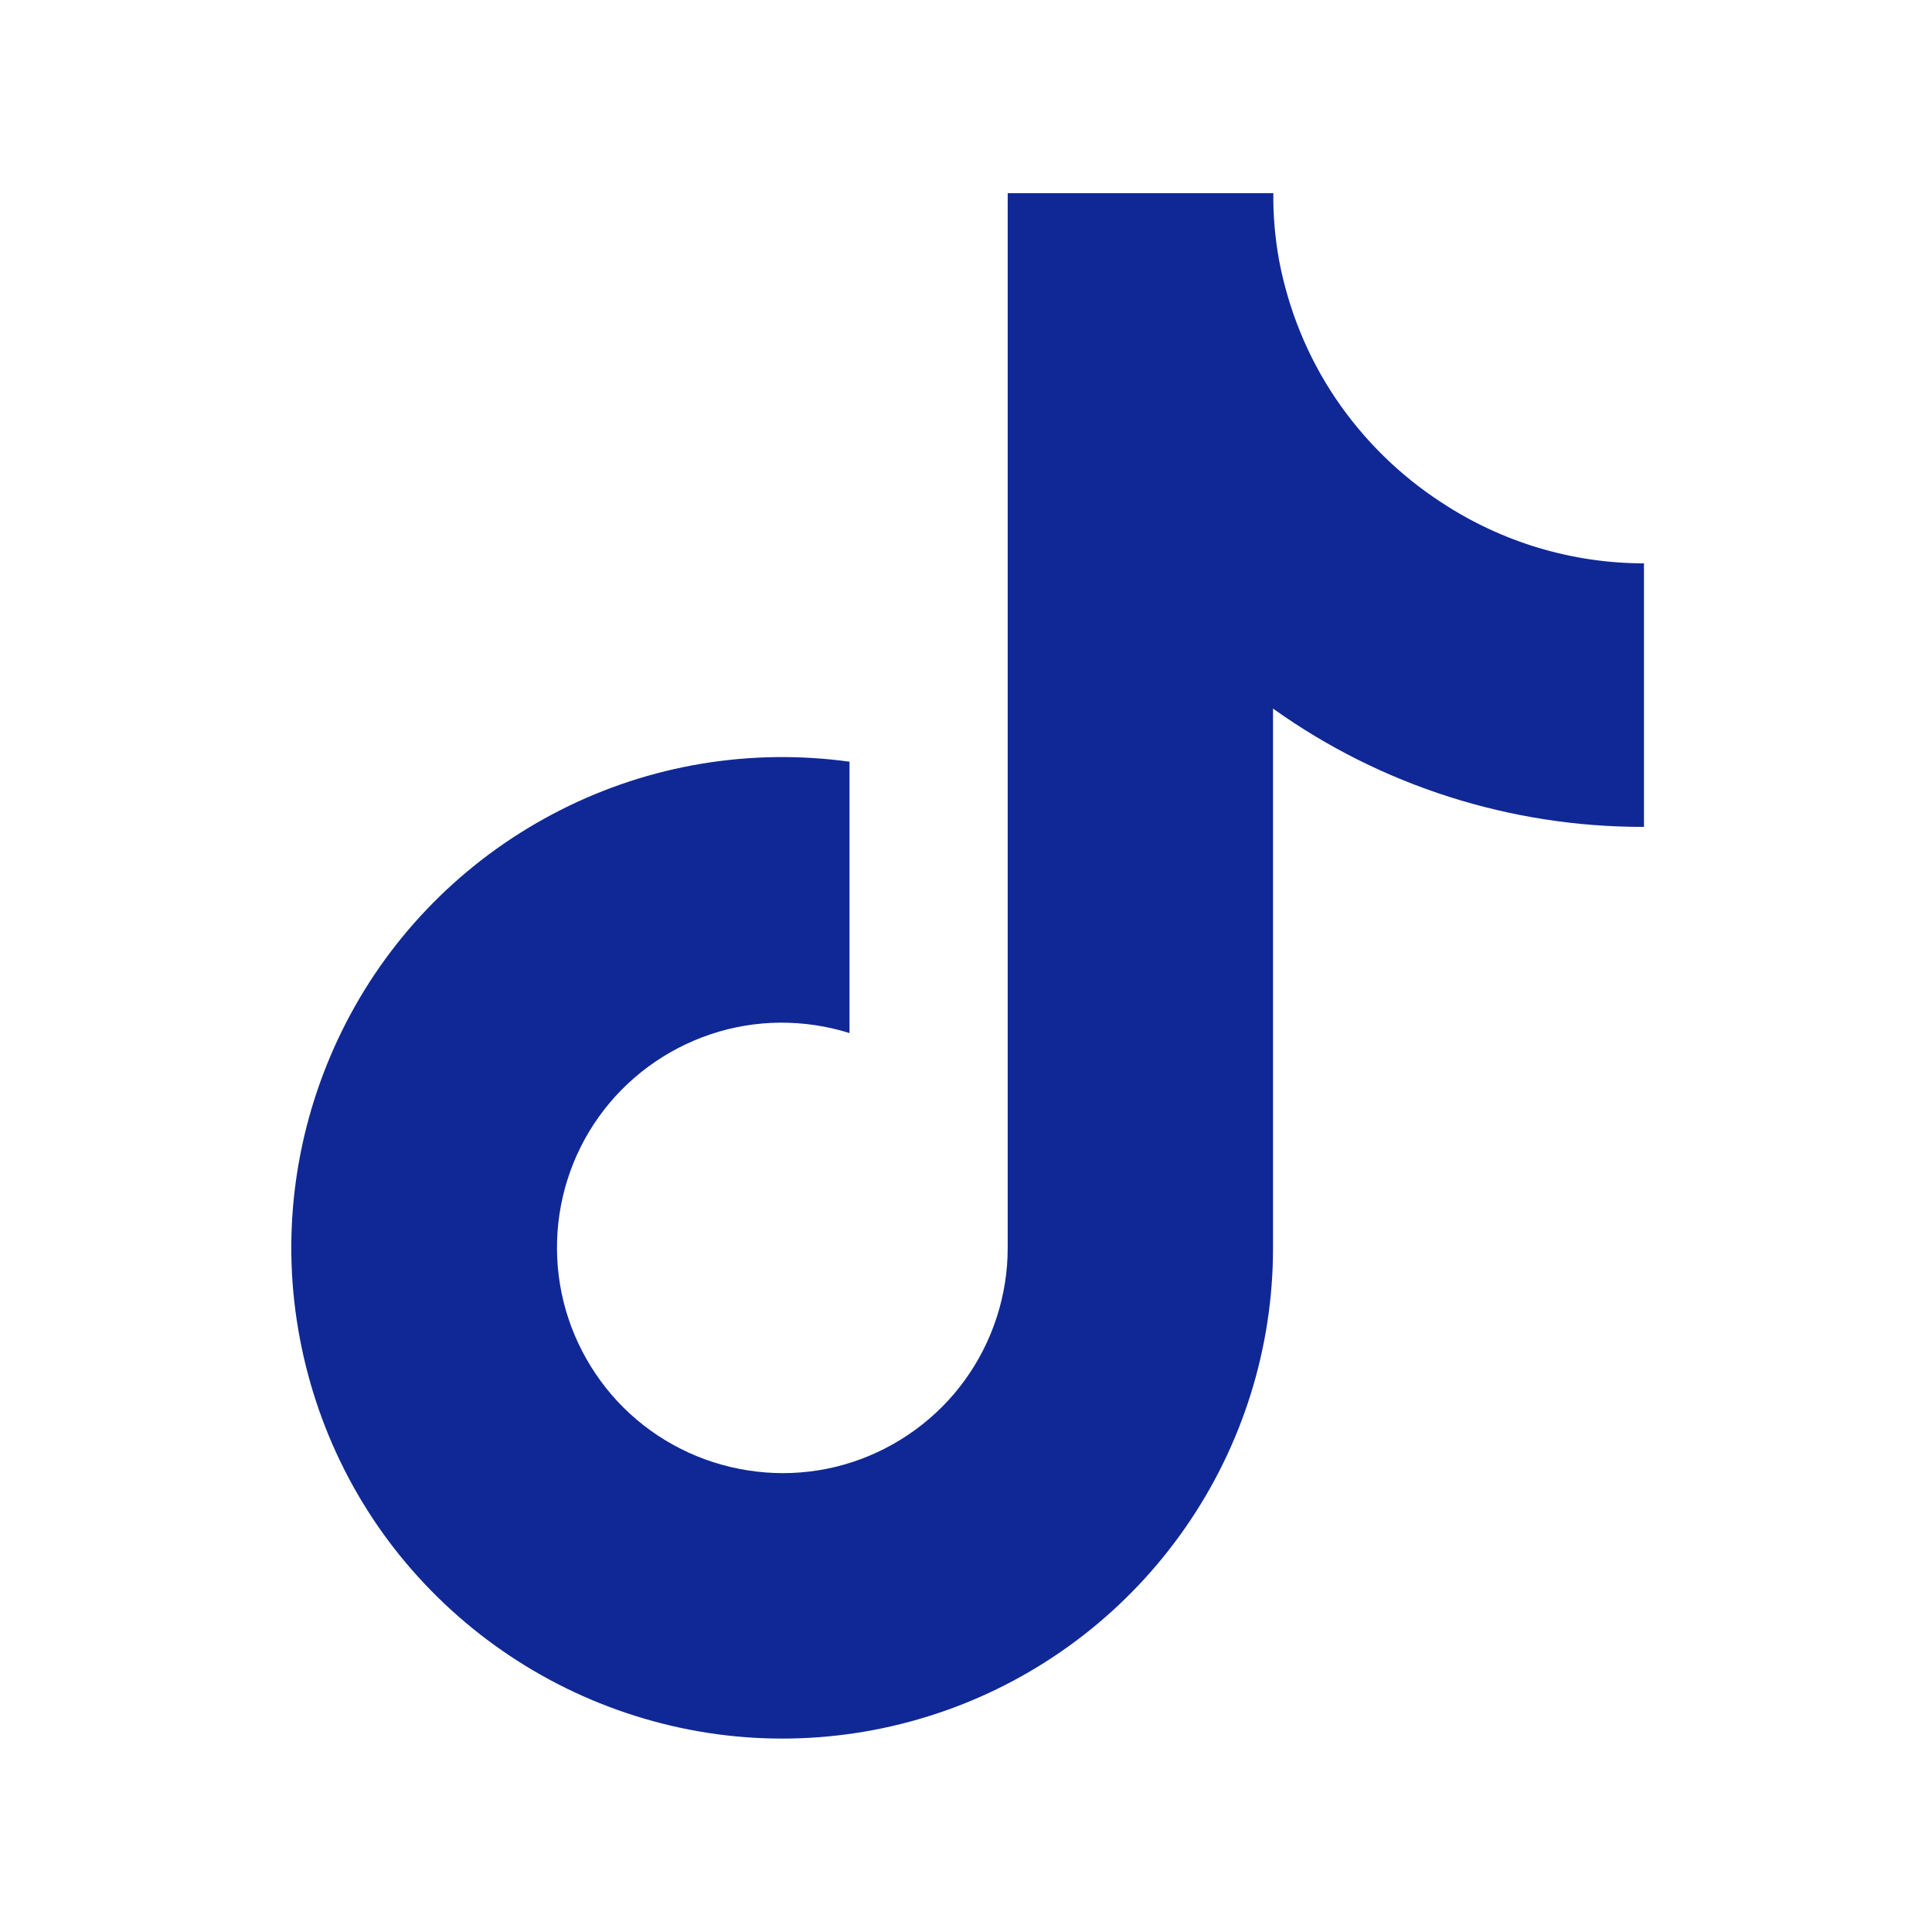 <svg width="24" height="24" viewBox="0 0 24 24" fill="none" xmlns="http://www.w3.org/2000/svg">
<path d="M20.419 10.272C18.769 10.275 17.156 9.762 15.814 8.802V15.503C15.814 16.744 15.435 17.955 14.726 18.975C14.018 19.995 13.016 20.775 11.854 21.21C10.691 21.645 9.424 21.717 8.22 21.409C7.016 21.102 5.936 20.438 5.119 19.504C4.301 18.57 3.795 17.404 3.656 16.17C3.518 14.937 3.765 13.692 4.354 12.6C4.943 11.509 5.854 10.624 6.964 10.062C8.074 9.499 9.323 9.293 10.553 9.462V12.833C9.99 12.657 9.386 12.66 8.828 12.848C8.269 13.035 7.781 13.395 7.44 13.872C7.099 14.348 6.915 14.925 6.919 15.518C6.923 16.11 7.114 16.68 7.463 17.157C7.811 17.633 8.303 17.985 8.865 18.165C9.428 18.345 10.031 18.345 10.59 18.162C11.149 17.978 11.64 17.622 11.985 17.145C12.33 16.669 12.518 16.092 12.518 15.503V2.4H15.818C15.814 2.678 15.84 2.959 15.889 3.233C16.005 3.844 16.241 4.429 16.59 4.947C16.939 5.464 17.389 5.907 17.91 6.244C18.656 6.735 19.53 6.998 20.422 6.998V10.275L20.419 10.272Z" fill="#102895"/>
</svg>
